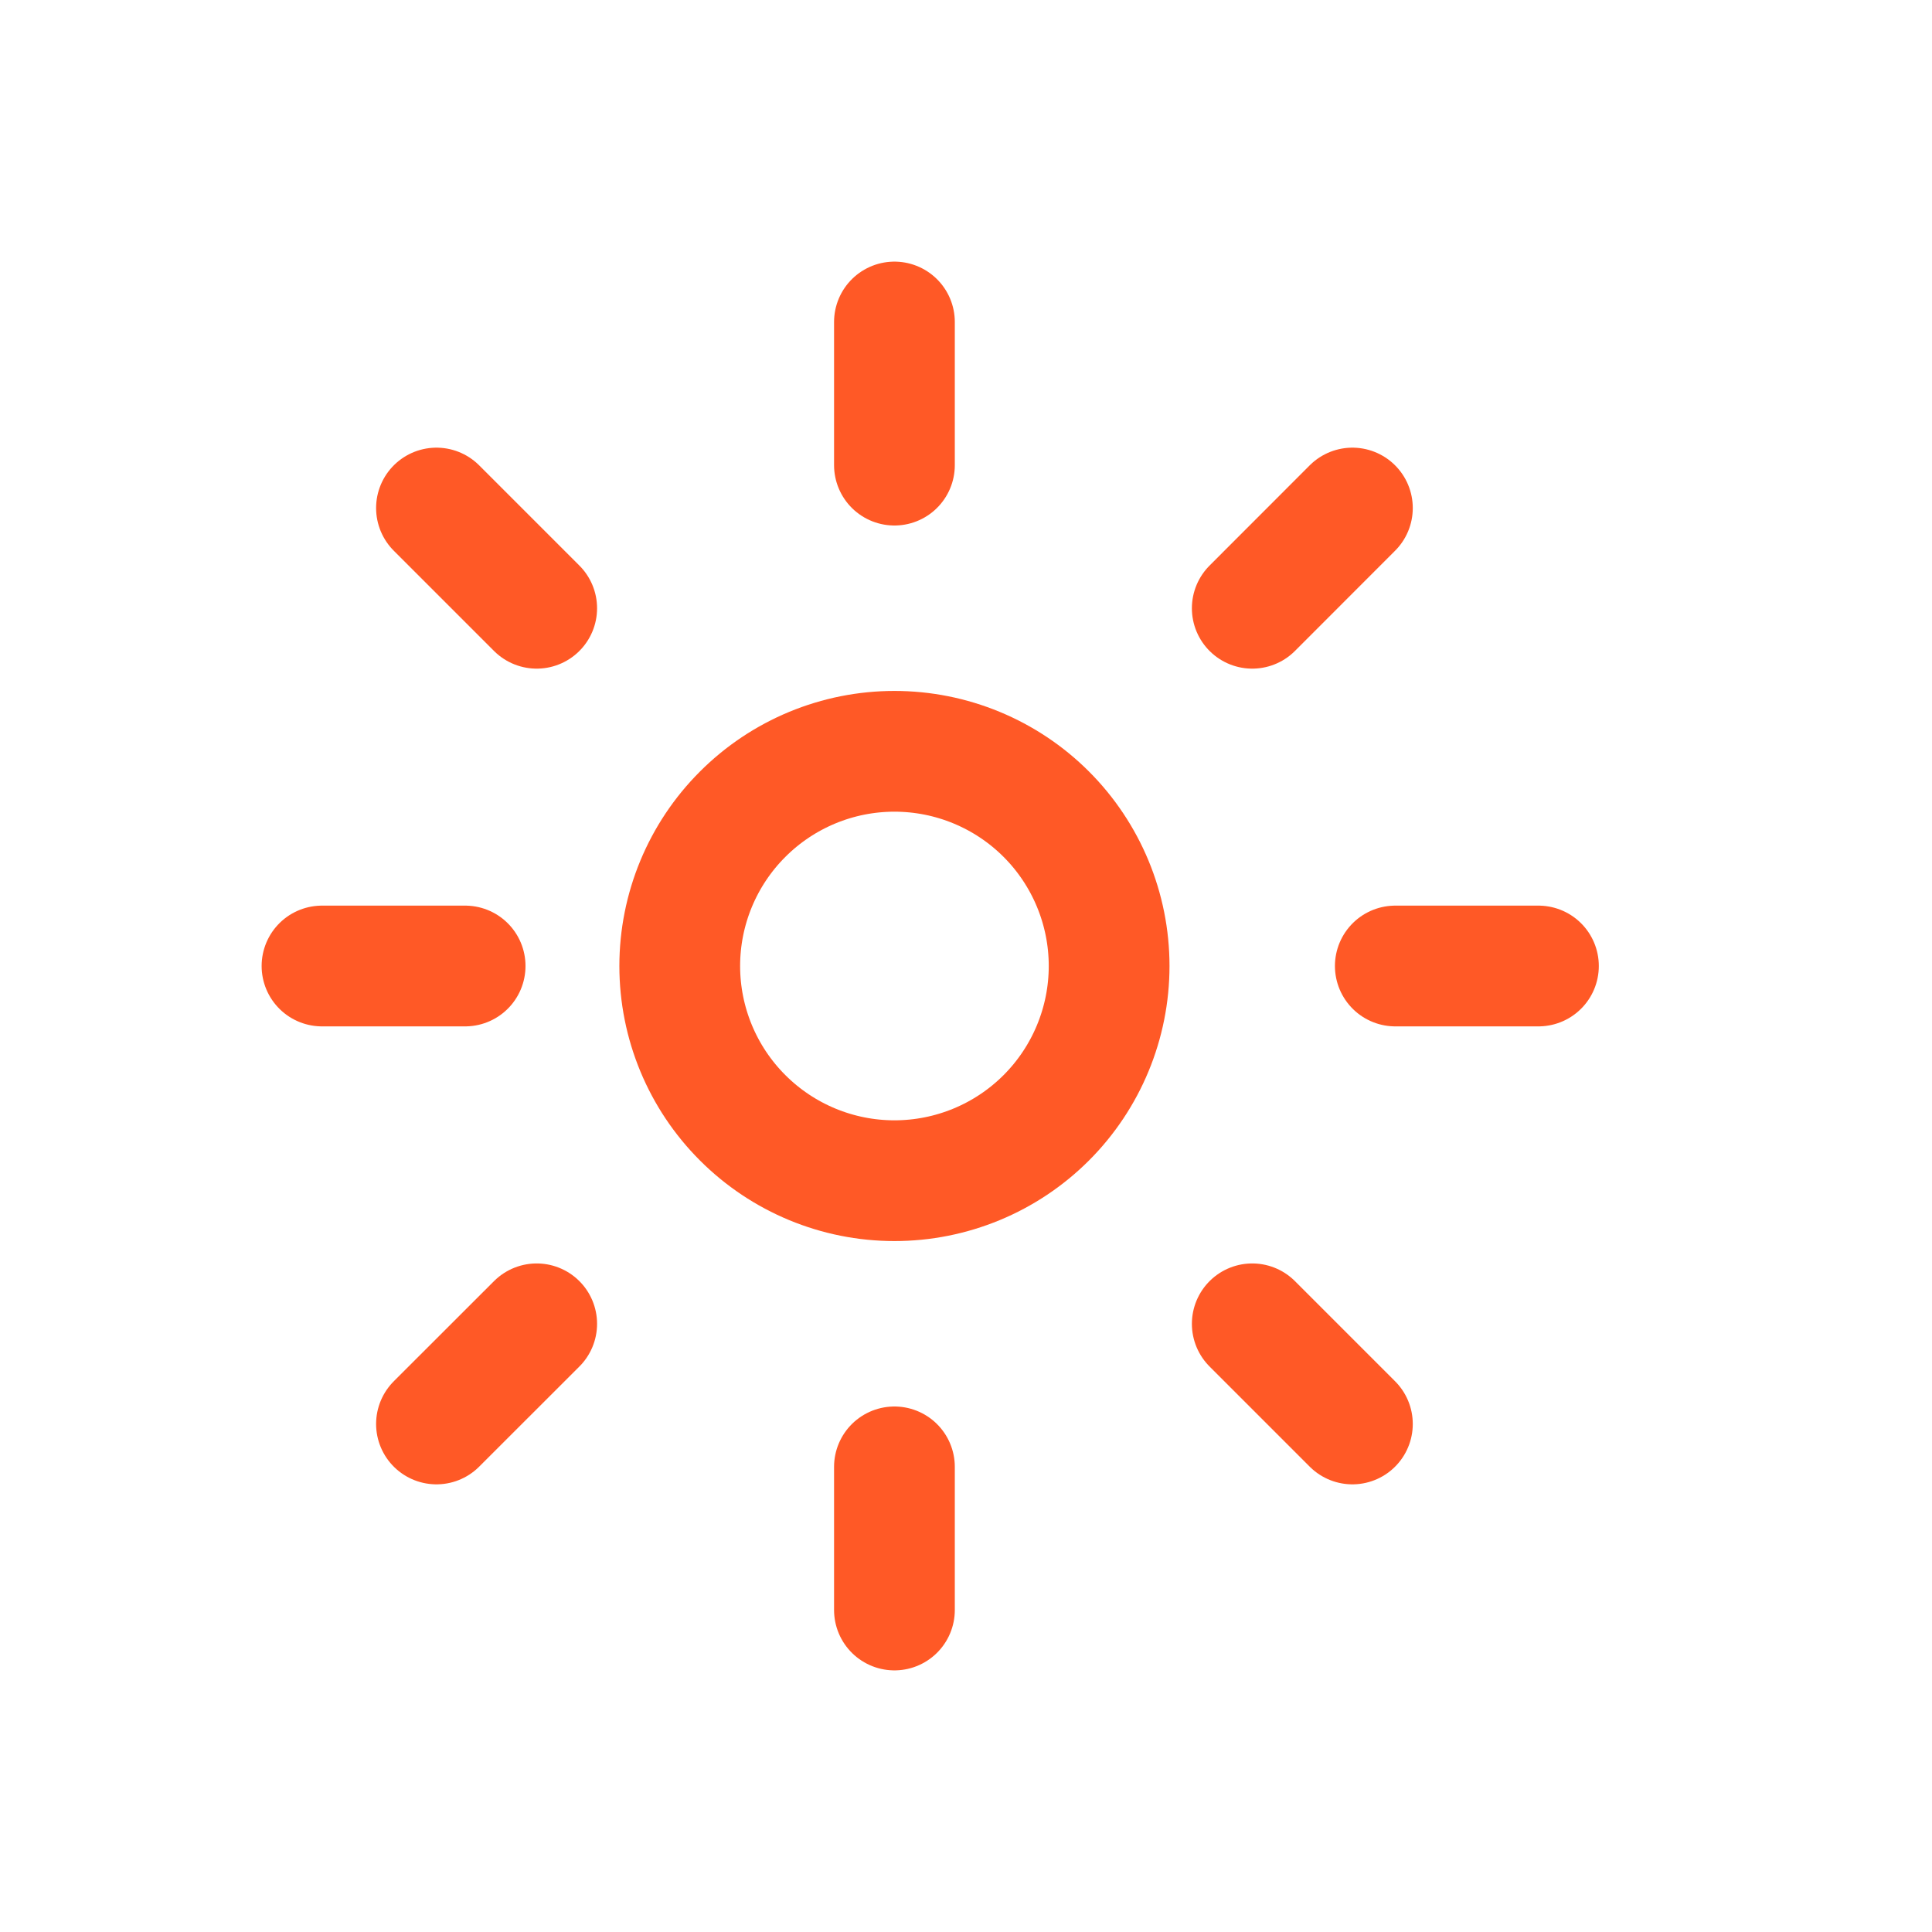 <svg xmlns="http://www.w3.org/2000/svg" fill="none" viewBox="0 0 24 24" height="24" width="24">
<path stroke-linejoin="round" stroke-linecap="round" stroke-width="1.5" stroke="#FF5926" d="M8.444 12C8.444 12.707 8.725 13.386 9.226 13.886C9.726 14.386 10.404 14.667 11.111 14.667C11.818 14.667 12.497 14.386 12.997 13.886C13.497 13.386 13.778 12.707 13.778 12C13.778 11.293 13.497 10.614 12.997 10.114C12.497 9.614 11.818 9.333 11.111 9.333C10.404 9.333 9.726 9.614 9.226 10.114C8.725 10.614 8.444 11.293 8.444 12Z"></path>
<path stroke-linejoin="round" stroke-linecap="round" stroke-width="1.5" stroke="#FF5926" d="M11.111 5.778V4"></path>
<path stroke-linejoin="round" stroke-linecap="round" stroke-width="1.5" stroke="#FF5926" d="M15.556 7.556L16.8 6.311"></path>
<path stroke-linejoin="round" stroke-linecap="round" stroke-width="1.5" stroke="#FF5926" d="M17.333 12H19.111"></path>
<path stroke-linejoin="round" stroke-linecap="round" stroke-width="1.5" stroke="#FF5926" d="M15.556 16.445L16.8 17.689"></path>
<path stroke-linejoin="round" stroke-linecap="round" stroke-width="1.5" stroke="#FF5926" d="M11.111 18.222V20"></path>
<path stroke-linejoin="round" stroke-linecap="round" stroke-width="1.5" stroke="#FF5926" d="M6.667 16.445L5.422 17.689"></path>
<path stroke-linejoin="round" stroke-linecap="round" stroke-width="1.5" stroke="#FF5926" d="M5.778 12H4"></path>
<path stroke-linejoin="round" stroke-linecap="round" stroke-width="1.5" stroke="#FF5926" d="M6.667 7.556L5.422 6.311"></path>
</svg>
